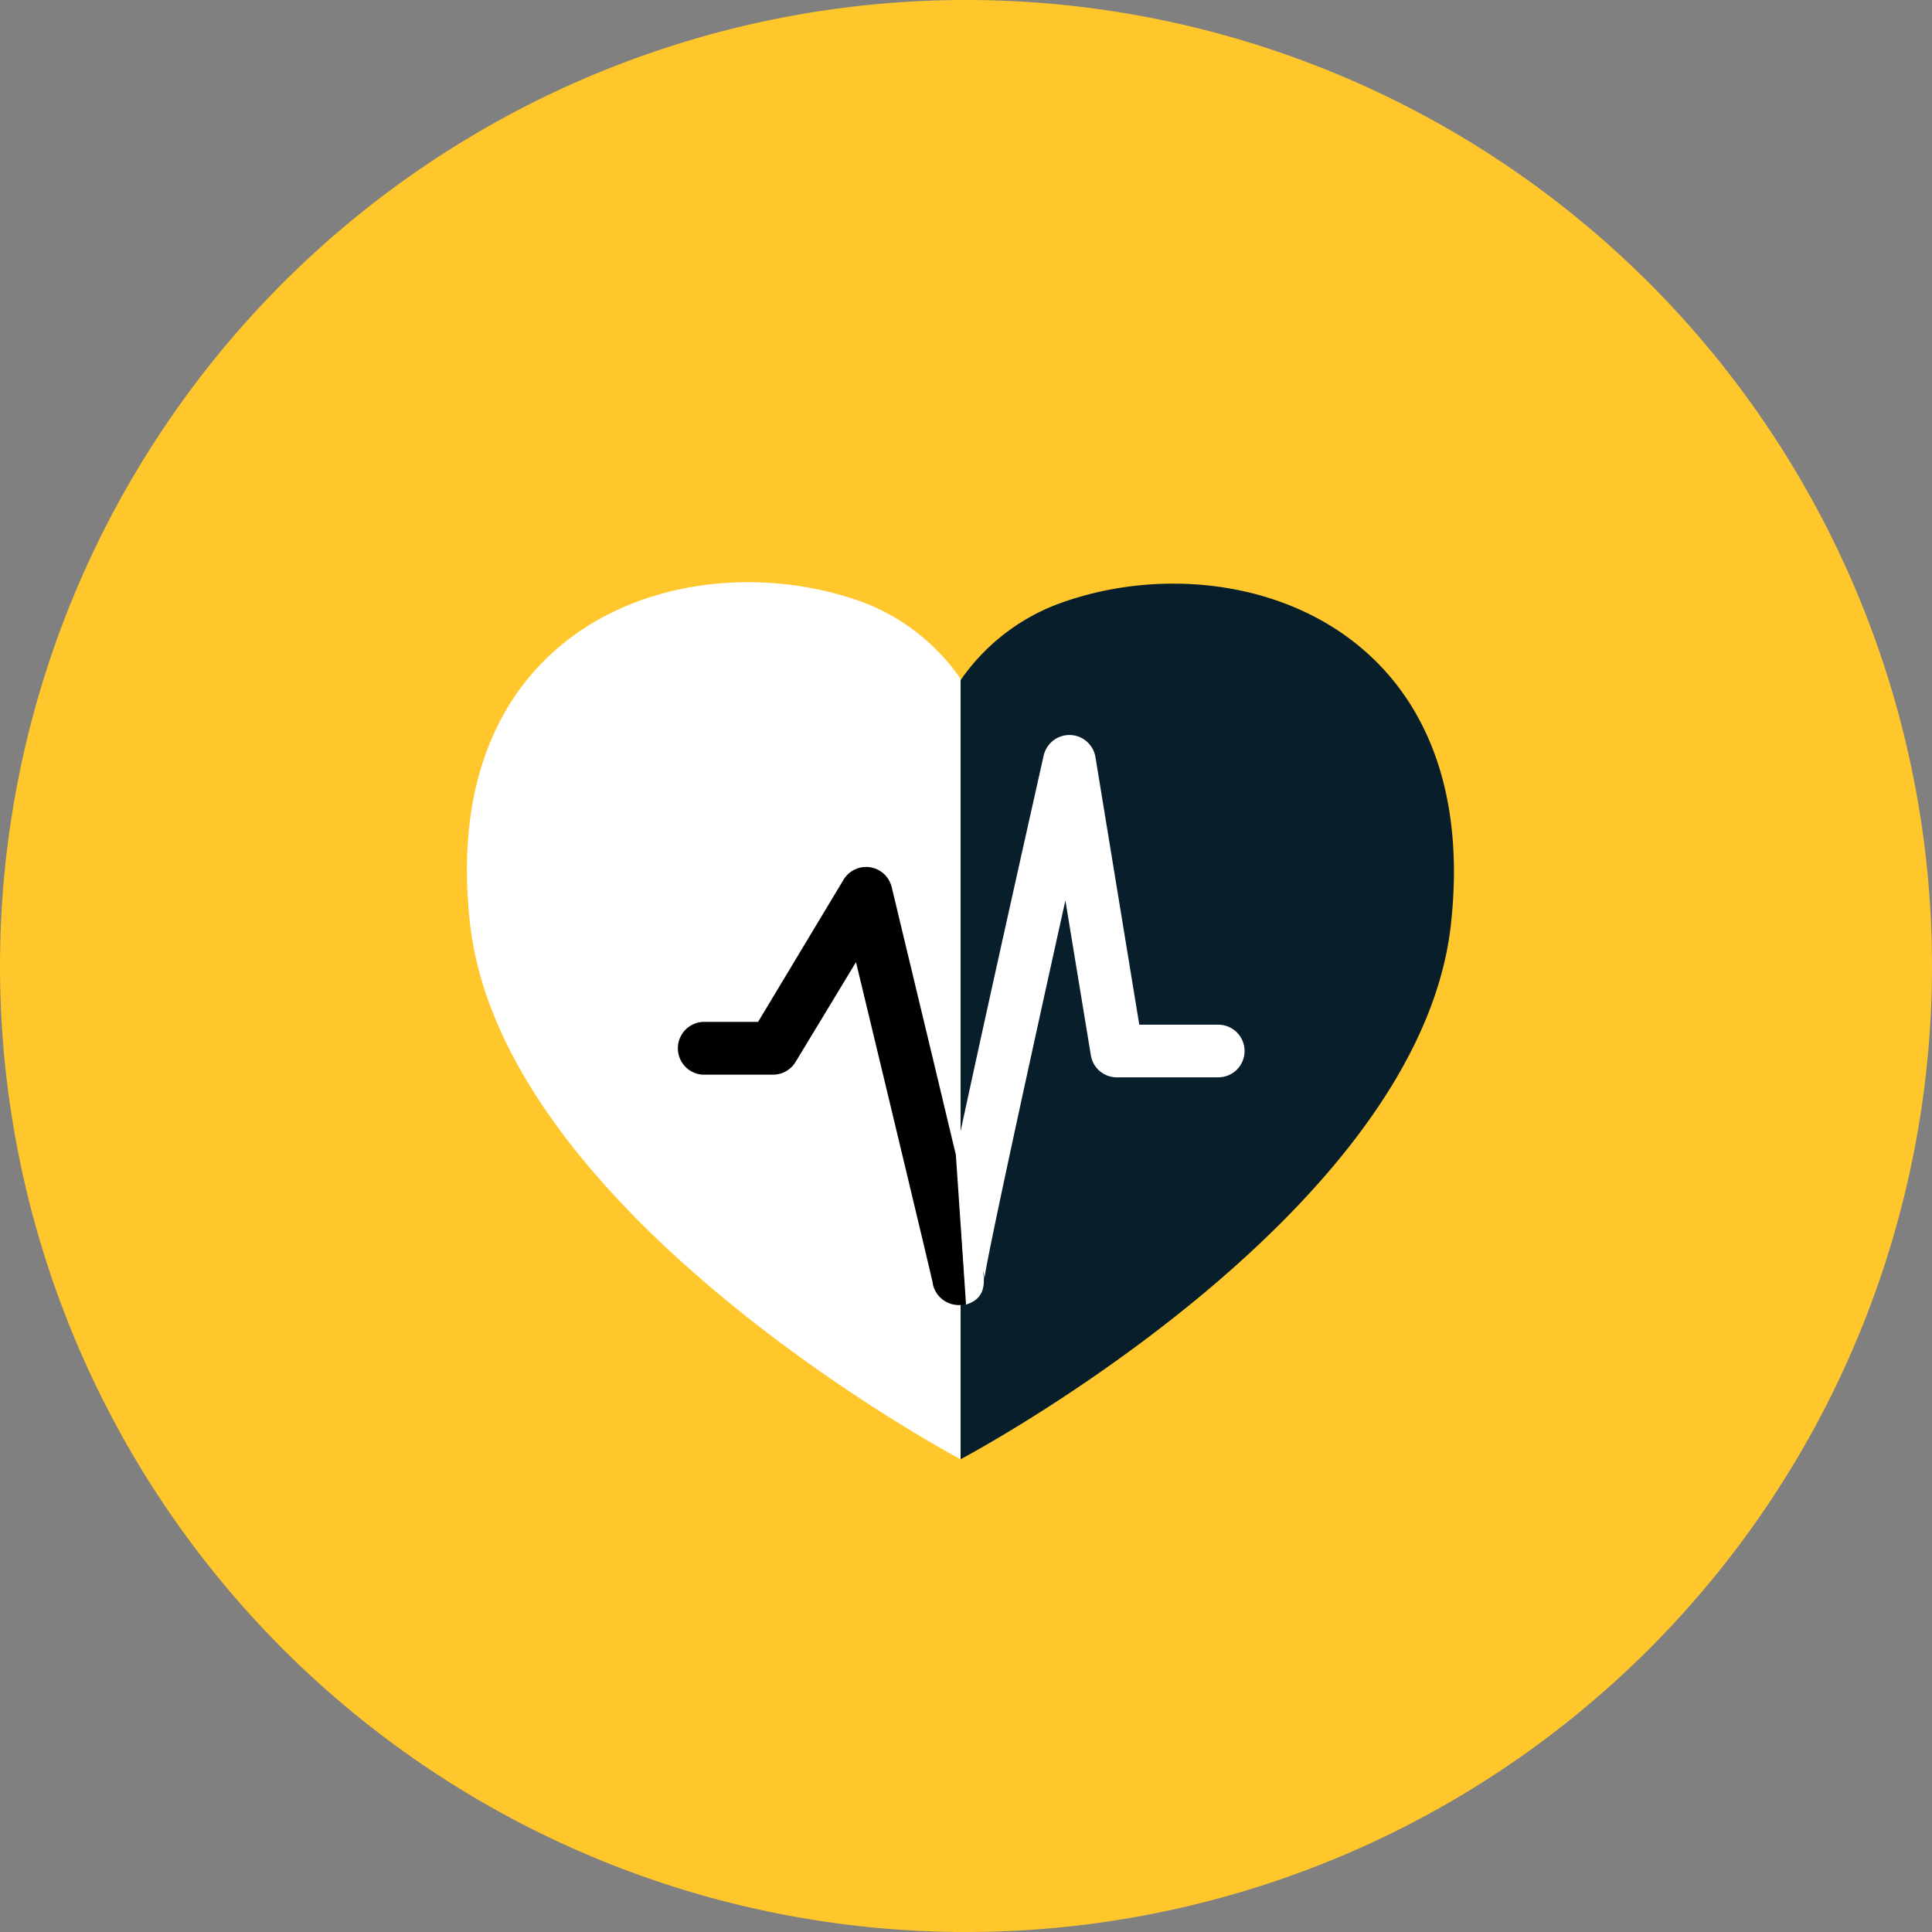 <svg id="Ebene_1" data-name="Ebene 1" xmlns="http://www.w3.org/2000/svg" xmlns:xlink="http://www.w3.org/1999/xlink" viewBox="0 0 160 160"><rect x="0" y="0" width="160" height="160" fill="#808080" stroke="none"/><defs><style>.cls-1{fill:none;}.cls-2{clip-path:url(#clip-path);}.cls-3{fill:#ffc72b;}.cls-4{fill:#081f2b;}.cls-5{fill:#fff;}</style><clipPath id="clip-path" transform="translate(15 69)"><rect class="cls-1" x="-15" y="-69" width="160" height="160"/></clipPath></defs><title>body_exercises_y</title><g class="cls-2"><path class="cls-3" d="M65,91A80,80,0,1,0-15,11,80,80,0,0,0,65,91Z" transform="translate(15 69)"/></g><path class="cls-4" d="M64.55,51.85s37.86-20,40.6-44.22c2.86-25.42-18.63-32-32.87-26.48a17.19,17.19,0,0,0-7.73,6.18" transform="translate(15 69)"/><path class="cls-5" d="M64.55-12.67l0-.12A17.29,17.29,0,0,0,56.79-19C42.55-24.45,21.06-17.92,23.93,7.51c2.73,24.27,40.62,44.34,40.62,44.34" transform="translate(15 69)"/><path class="cls-5" d="M64.15,26.58c1.35-6.36,3.59-16.55,7.28-33a2.19,2.19,0,0,1,2.2-1.71,2.19,2.19,0,0,1,2.09,1.83l3.63,22.16h6.54a2.18,2.18,0,1,1,0,4.36h-8.4a2.17,2.17,0,0,1-2.15-1.83L73.23,5.57C70.05,19.92,66.66,35.46,66.51,37a1.84,1.84,0,0,0-.1-.75h0c.19,1.22.07,2.36-1.45,2.8" transform="translate(15 69)"/><path d="M65,39a2.06,2.06,0,0,1-.6.08,2.2,2.2,0,0,1-2.08-1.5,1,1,0,0,1-.07-.3h0c-.17-.83-3.54-14.89-6.36-26.6l-5,8.26A2.19,2.19,0,0,1,49,20H43.18a2.19,2.19,0,0,1,0-4.37h4.6L54.85,3.87a2.18,2.18,0,0,1,4,.61l3.84,16c.5,2.1,1,4.2,1.47,6.15" transform="translate(15 69)"/></svg>